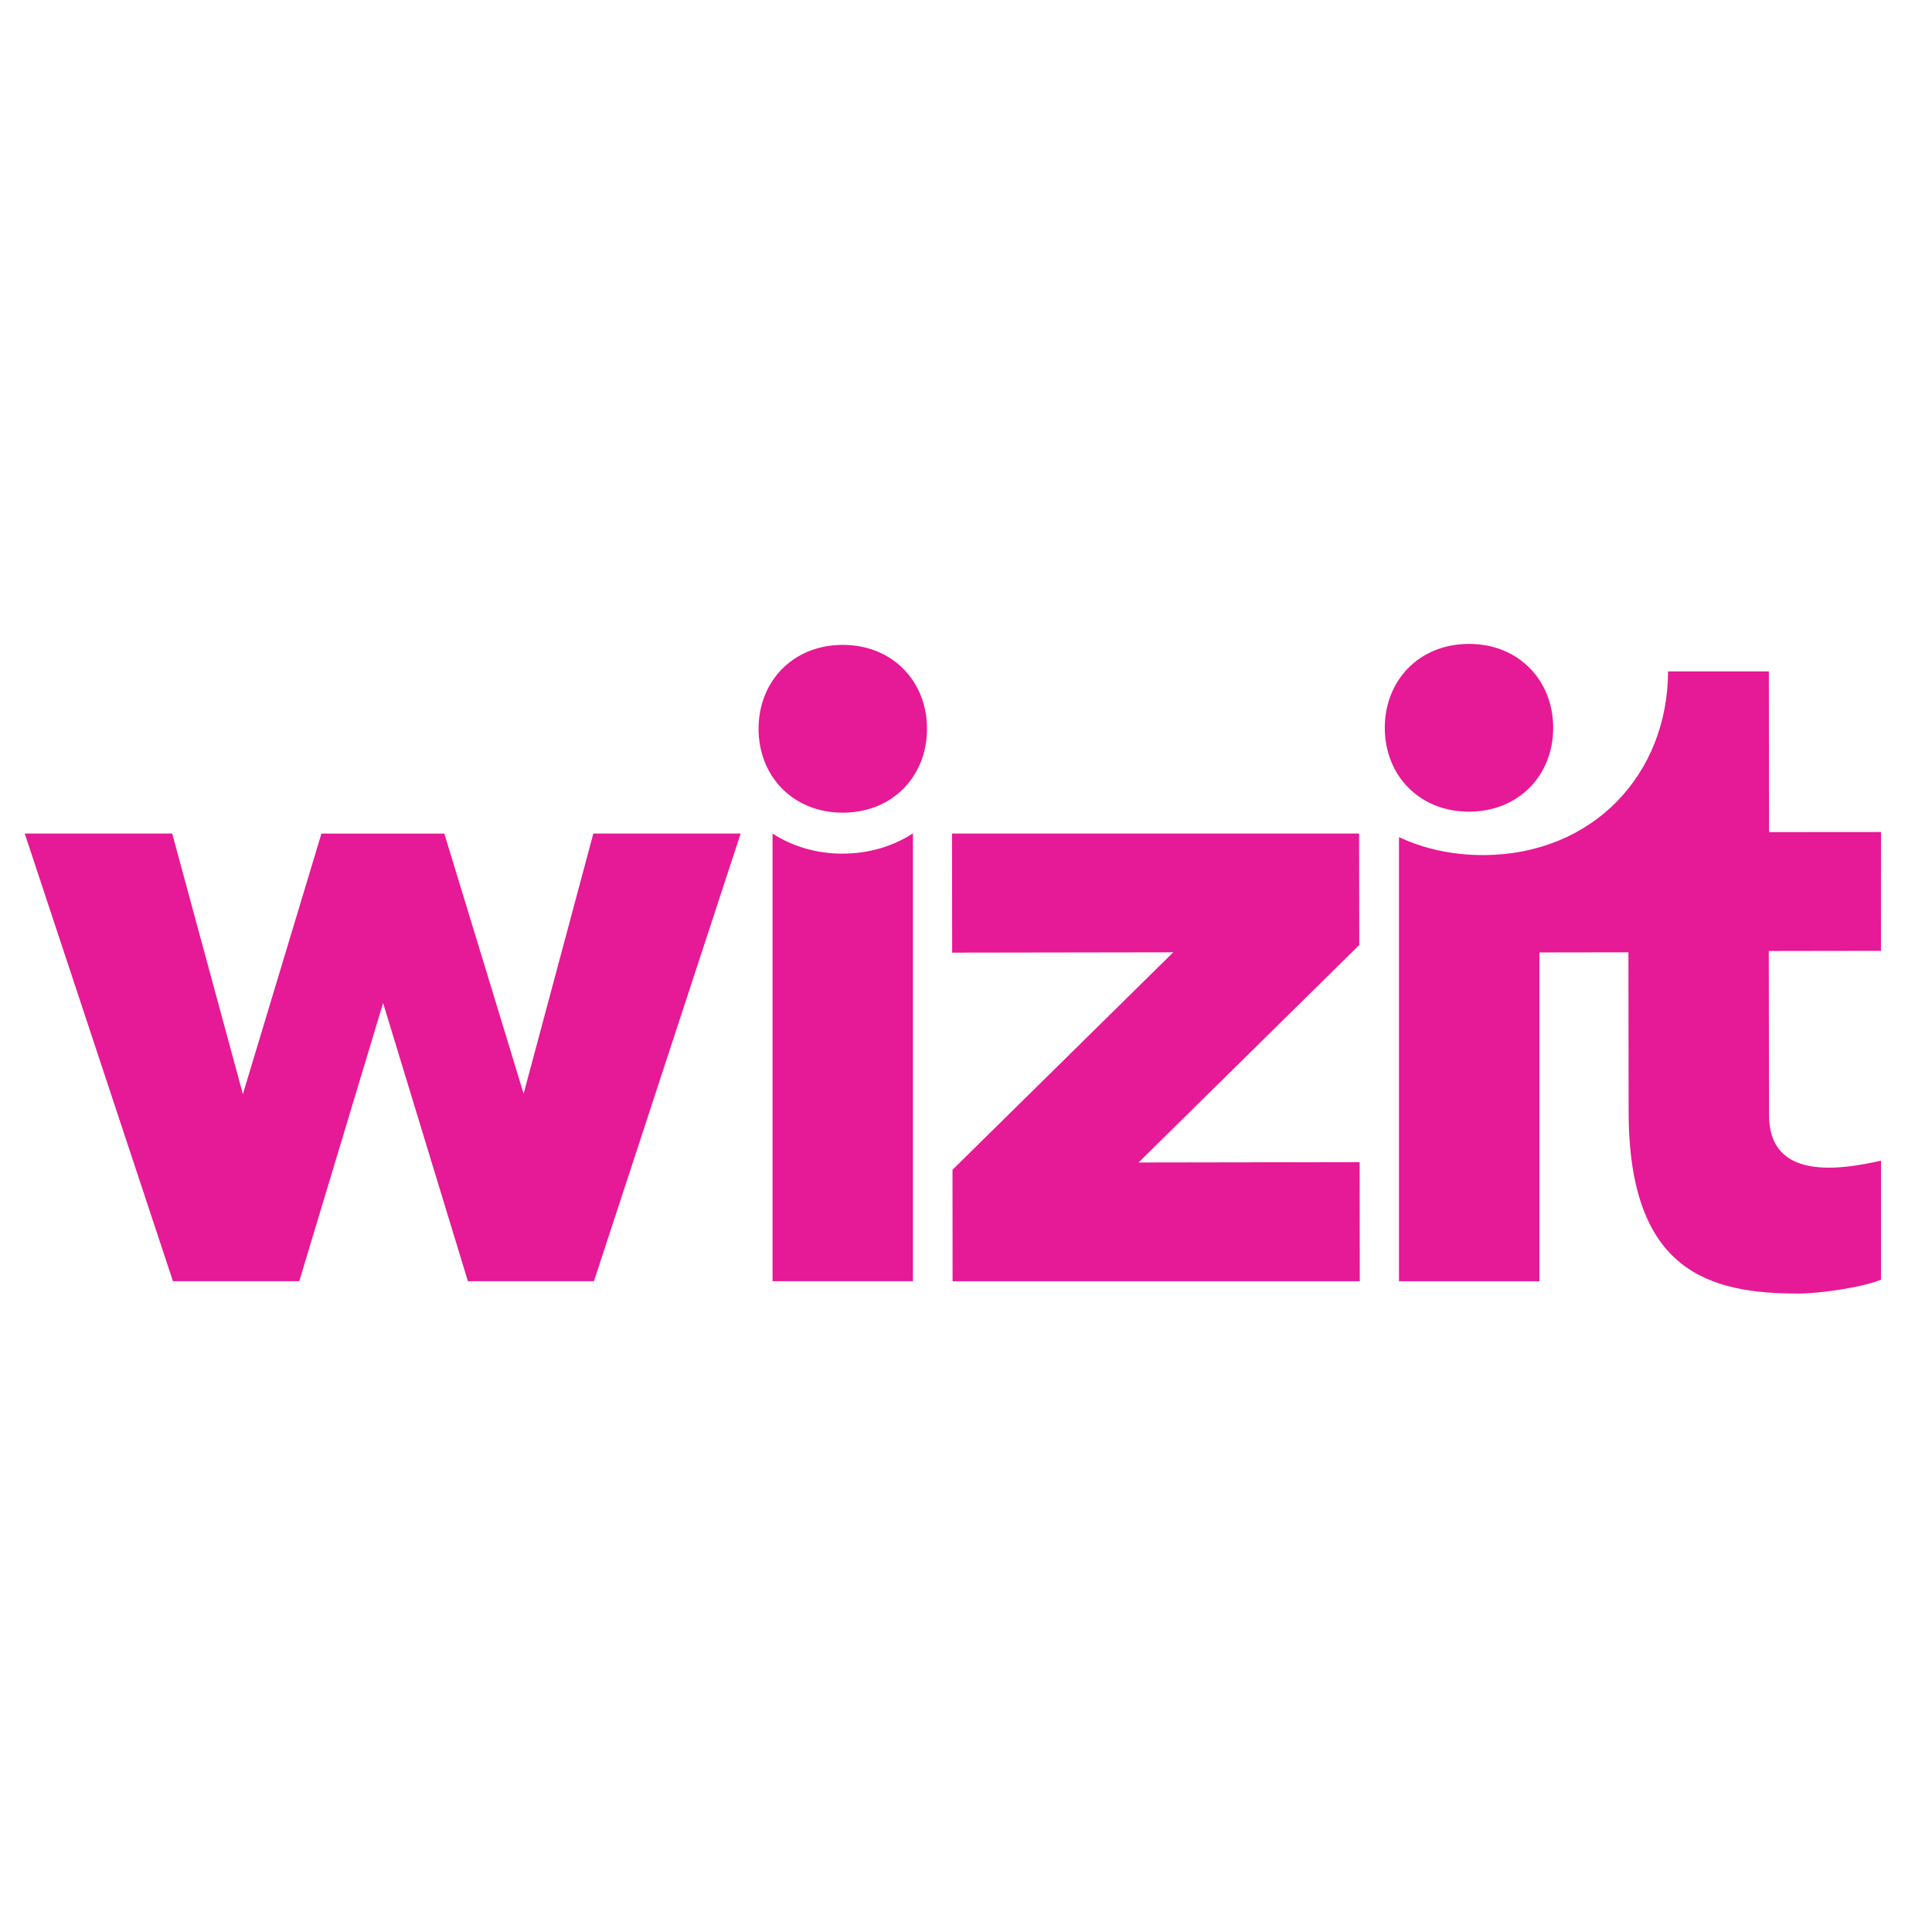 <?xml version="1.0" encoding="UTF-8"?>
<!DOCTYPE svg PUBLIC "-//W3C//DTD SVG 1.1//EN" "http://www.w3.org/Graphics/SVG/1.1/DTD/svg11.dtd">
<!-- Creator: CorelDRAW 2020 (64-Bit) -->
<svg xmlns="http://www.w3.org/2000/svg" xml:space="preserve" width="250px" height="250px" version="1.1" style="shape-rendering:geometricPrecision; text-rendering:geometricPrecision; image-rendering:optimizeQuality; fill-rule:evenodd; clip-rule:evenodd"
viewBox="0 0 250 250"
 xmlns:xlink="http://www.w3.org/1999/xlink"
 xmlns:xodm="http://www.corel.com/coreldraw/odm/2003">
 <defs>
  <style type="text/css">
   <![CDATA[
    .fil0 {fill:none}
    .fil1 {fill:#E61996;fill-rule:nonzero}
   ]]>
  </style>
 </defs>
 <g id="Layer_x0020_1">
  <polygon id="bound" class="fil0" points="0,0 250,0 250,250 0,250 "/>
  <path class="fil1" d="M67.757 141.523l-10.26 -33.655 -15.903 0 -10.165 33.71 -9.147 -33.716 -19.08 0 19.179 57.926 16.341 0 10.851 -36.001 10.973 36.001 16.308 0 18.985 -57.926 -19.063 0 -9.019 33.661zm79.567 8.904l28.564 -28.144 -0.022 -14.421 -52.674 0 0.016 15.411 28.609 -0.044 -28.565 28.144 0.012 14.42 52.691 0 -0.022 -15.411 -28.609 0.045zm-38.287 -66.979c-6.469,0.011 -10.89,4.765 -10.879,10.874 0.011,6.109 4.444,10.846 10.918,10.84 6.469,-0.011 10.89,-4.77 10.879,-10.873 -0.011,-6.109 -4.449,-10.846 -10.918,-10.841zm-0.006 27.015c-3.408,0 -6.502,-0.946 -9.064,-2.601l0 57.926 18.167 0 0 -57.953c-2.557,1.665 -5.661,2.617 -9.08,2.623l-0.023 0.005zm81.073 -5.434c6.469,-0.011 10.89,-4.764 10.879,-10.868 -0.011,-6.109 -4.443,-10.845 -10.913,-10.84 -6.468,0.011 -10.889,4.764 -10.878,10.873 0.005,6.104 4.443,10.846 10.912,10.835zm53.294 2.634l-14.487 0.011 -0.022 -20.795 -13.043 0c-0.05,13.358 -9.75,23.739 -23.927,23.767 -4.028,0.005 -7.697,-0.825 -10.89,-2.324l0 57.471 18.167 0 0 -42.547 11.52 -0.017 0.028 20.668c0.033,20.696 10.481,23.507 22.062,23.49 2.585,-0.005 8.168,-0.786 10.592,-1.793l0 -15.399c-5.119,1.139 -14.476,2.689 -14.487,-5.872l-0.033 -21.265 14.514 -0.022 0.006 -15.373 0 0z"/>
 </g>
</svg>
